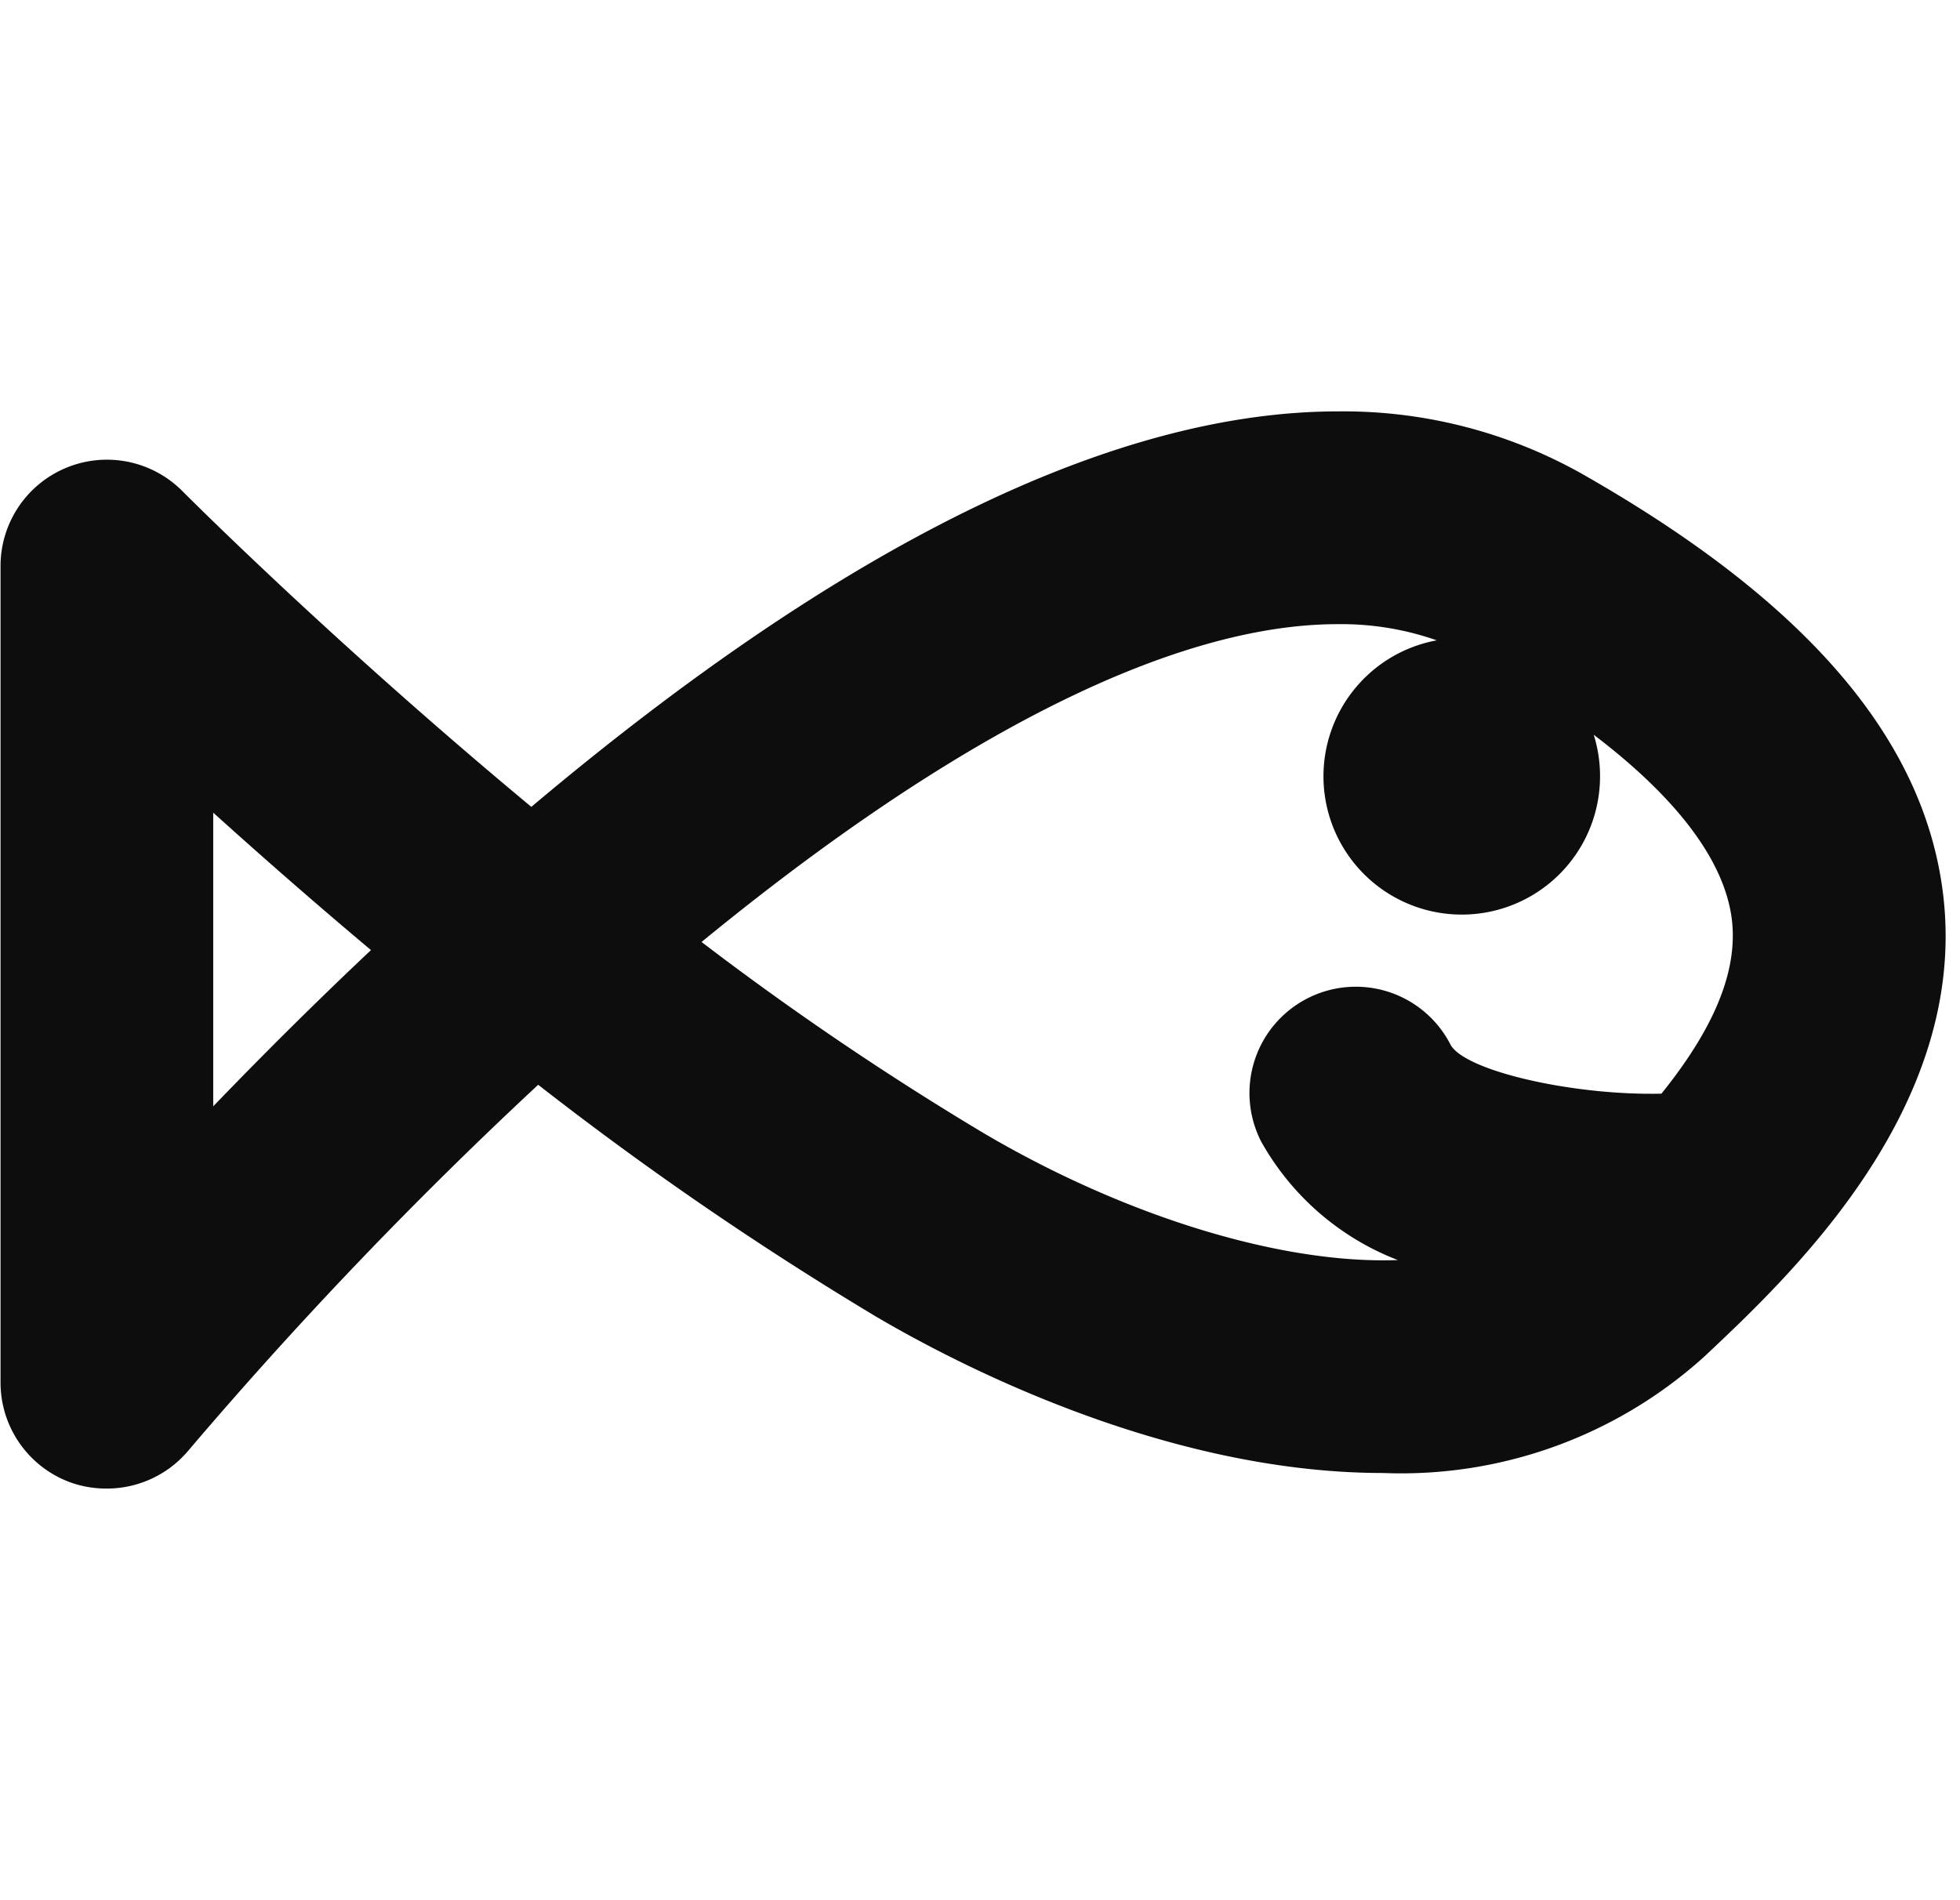 <svg xmlns="http://www.w3.org/2000/svg" version="1.1" xmlns:xlink="http://www.w3.org/1999/xlink" xmlns:svgjs="http://svgjs.com/svgjs" width="66" height="64"><svg xmlns="http://www.w3.org/2000/svg" width="66" height="64" viewBox="0 0 66 64">
  <g id="SvgjsG1003" data-name="Group 7" transform="translate(732 -866)">
    <rect id="SvgjsRect1002" data-name="Rectangle 2" width="66" height="64" transform="translate(-732 866)" fill="none"></rect>
    <g id="SvgjsG1001" data-name="Group 5" transform="translate(-1574.231 62.145)">
      <path id="SvgjsPath1000" data-name="Union 1" d="M1576.6-167.922a3.58,3.58,0,0,1-2.37-3.37v-27.5a3.581,3.581,0,0,1,2.218-3.311,3.582,3.582,0,0,1,3.907.789c.055.055,4.991,5.018,11.749,10.634,10.492-8.841,19.621-13.319,27.163-13.32a16.389,16.389,0,0,1,8.2,2.094c7.568,4.3,11.551,8.94,12.178,14.187.859,7.189-5.155,12.839-8.044,15.555a15.219,15.219,0,0,1-10.813,3.92c-7.343,0-14.4-3.69-17.09-5.276a112.578,112.578,0,0,1-11.363-7.8,146.155,146.155,0,0,0-11.763,12.3,3.583,3.583,0,0,1-2.763,1.3A3.574,3.574,0,0,1,1576.6-167.922Zm21.235-18.208a101.738,101.738,0,0,0,9.5,6.439c4.553,2.682,9.583,4.284,13.454,4.284q.25,0,.494-.009a8.965,8.965,0,0,1-4.6-3.986,3.581,3.581,0,0,1,1.545-4.823,3.581,3.581,0,0,1,4.823,1.544c.454.882,4.09,1.728,7.107,1.661,1.552-1.928,2.6-3.932,2.373-5.851-.235-1.969-1.825-4.088-4.653-6.238a4.65,4.65,0,0,1,.213,1.4,4.656,4.656,0,0,1-4.657,4.657,4.656,4.656,0,0,1-4.656-4.657,4.657,4.657,0,0,1,3.815-4.58,9.727,9.727,0,0,0-3.33-.545C1613.762-196.836,1606.4-193.15,1597.837-186.13Zm-16.443,5.536c1.556-1.616,3.345-3.408,5.312-5.262-1.967-1.652-3.758-3.227-5.312-4.629Z" transform="translate(-731.981 1021.711)" fill="#0d0d0d"></path>
    </g>
  </g>
</svg><style>@media (prefers-color-scheme: light) { :root { filter: none; } }
@media (prefers-color-scheme: dark) { :root { filter: none; } }
</style></svg>